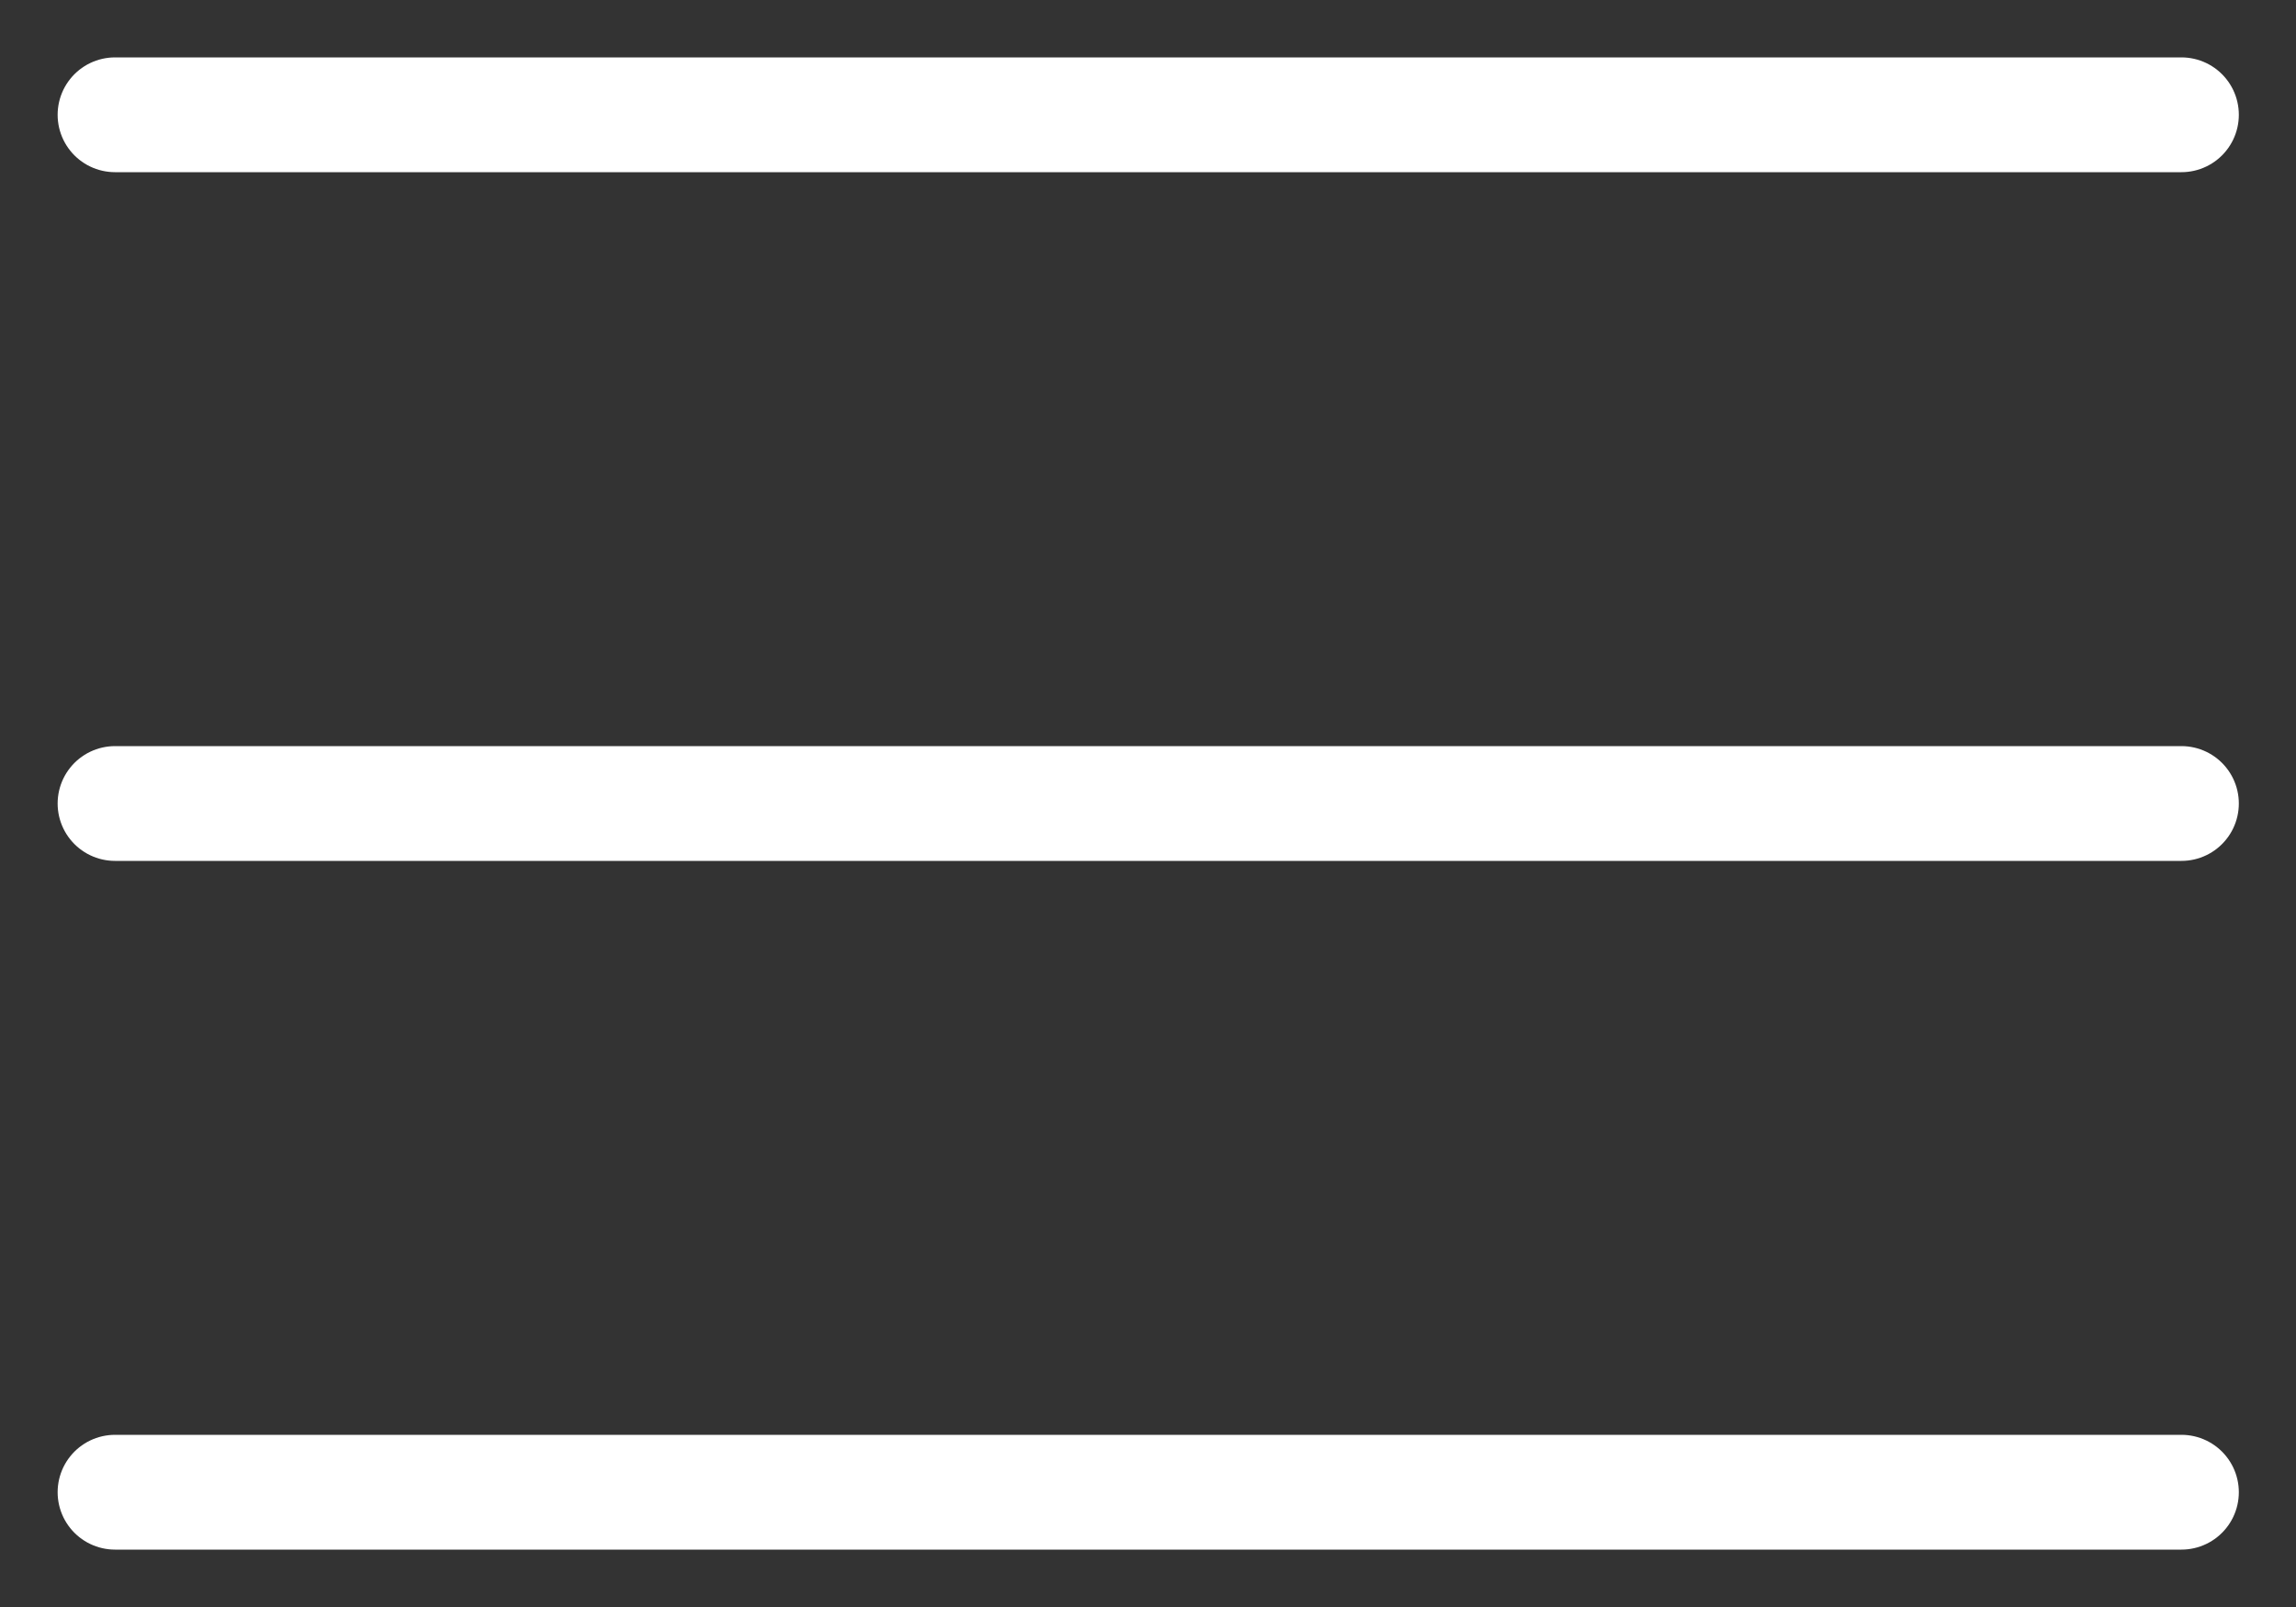 <?xml version="1.0" encoding="UTF-8"?> <svg xmlns="http://www.w3.org/2000/svg" width="20" height="14" viewBox="0 0 20 14" fill="none"><rect x="0" y="0" width="20" height="14" fill="#333333" stroke="none"/><path d="M1.002 1H19.002" stroke="white" stroke-linecap="round"></path><path d="M1.002 7H19.002" stroke="white" stroke-linecap="round"></path><path d="M1.002 13H19.002" stroke="white" stroke-linecap="round"></path></svg> 